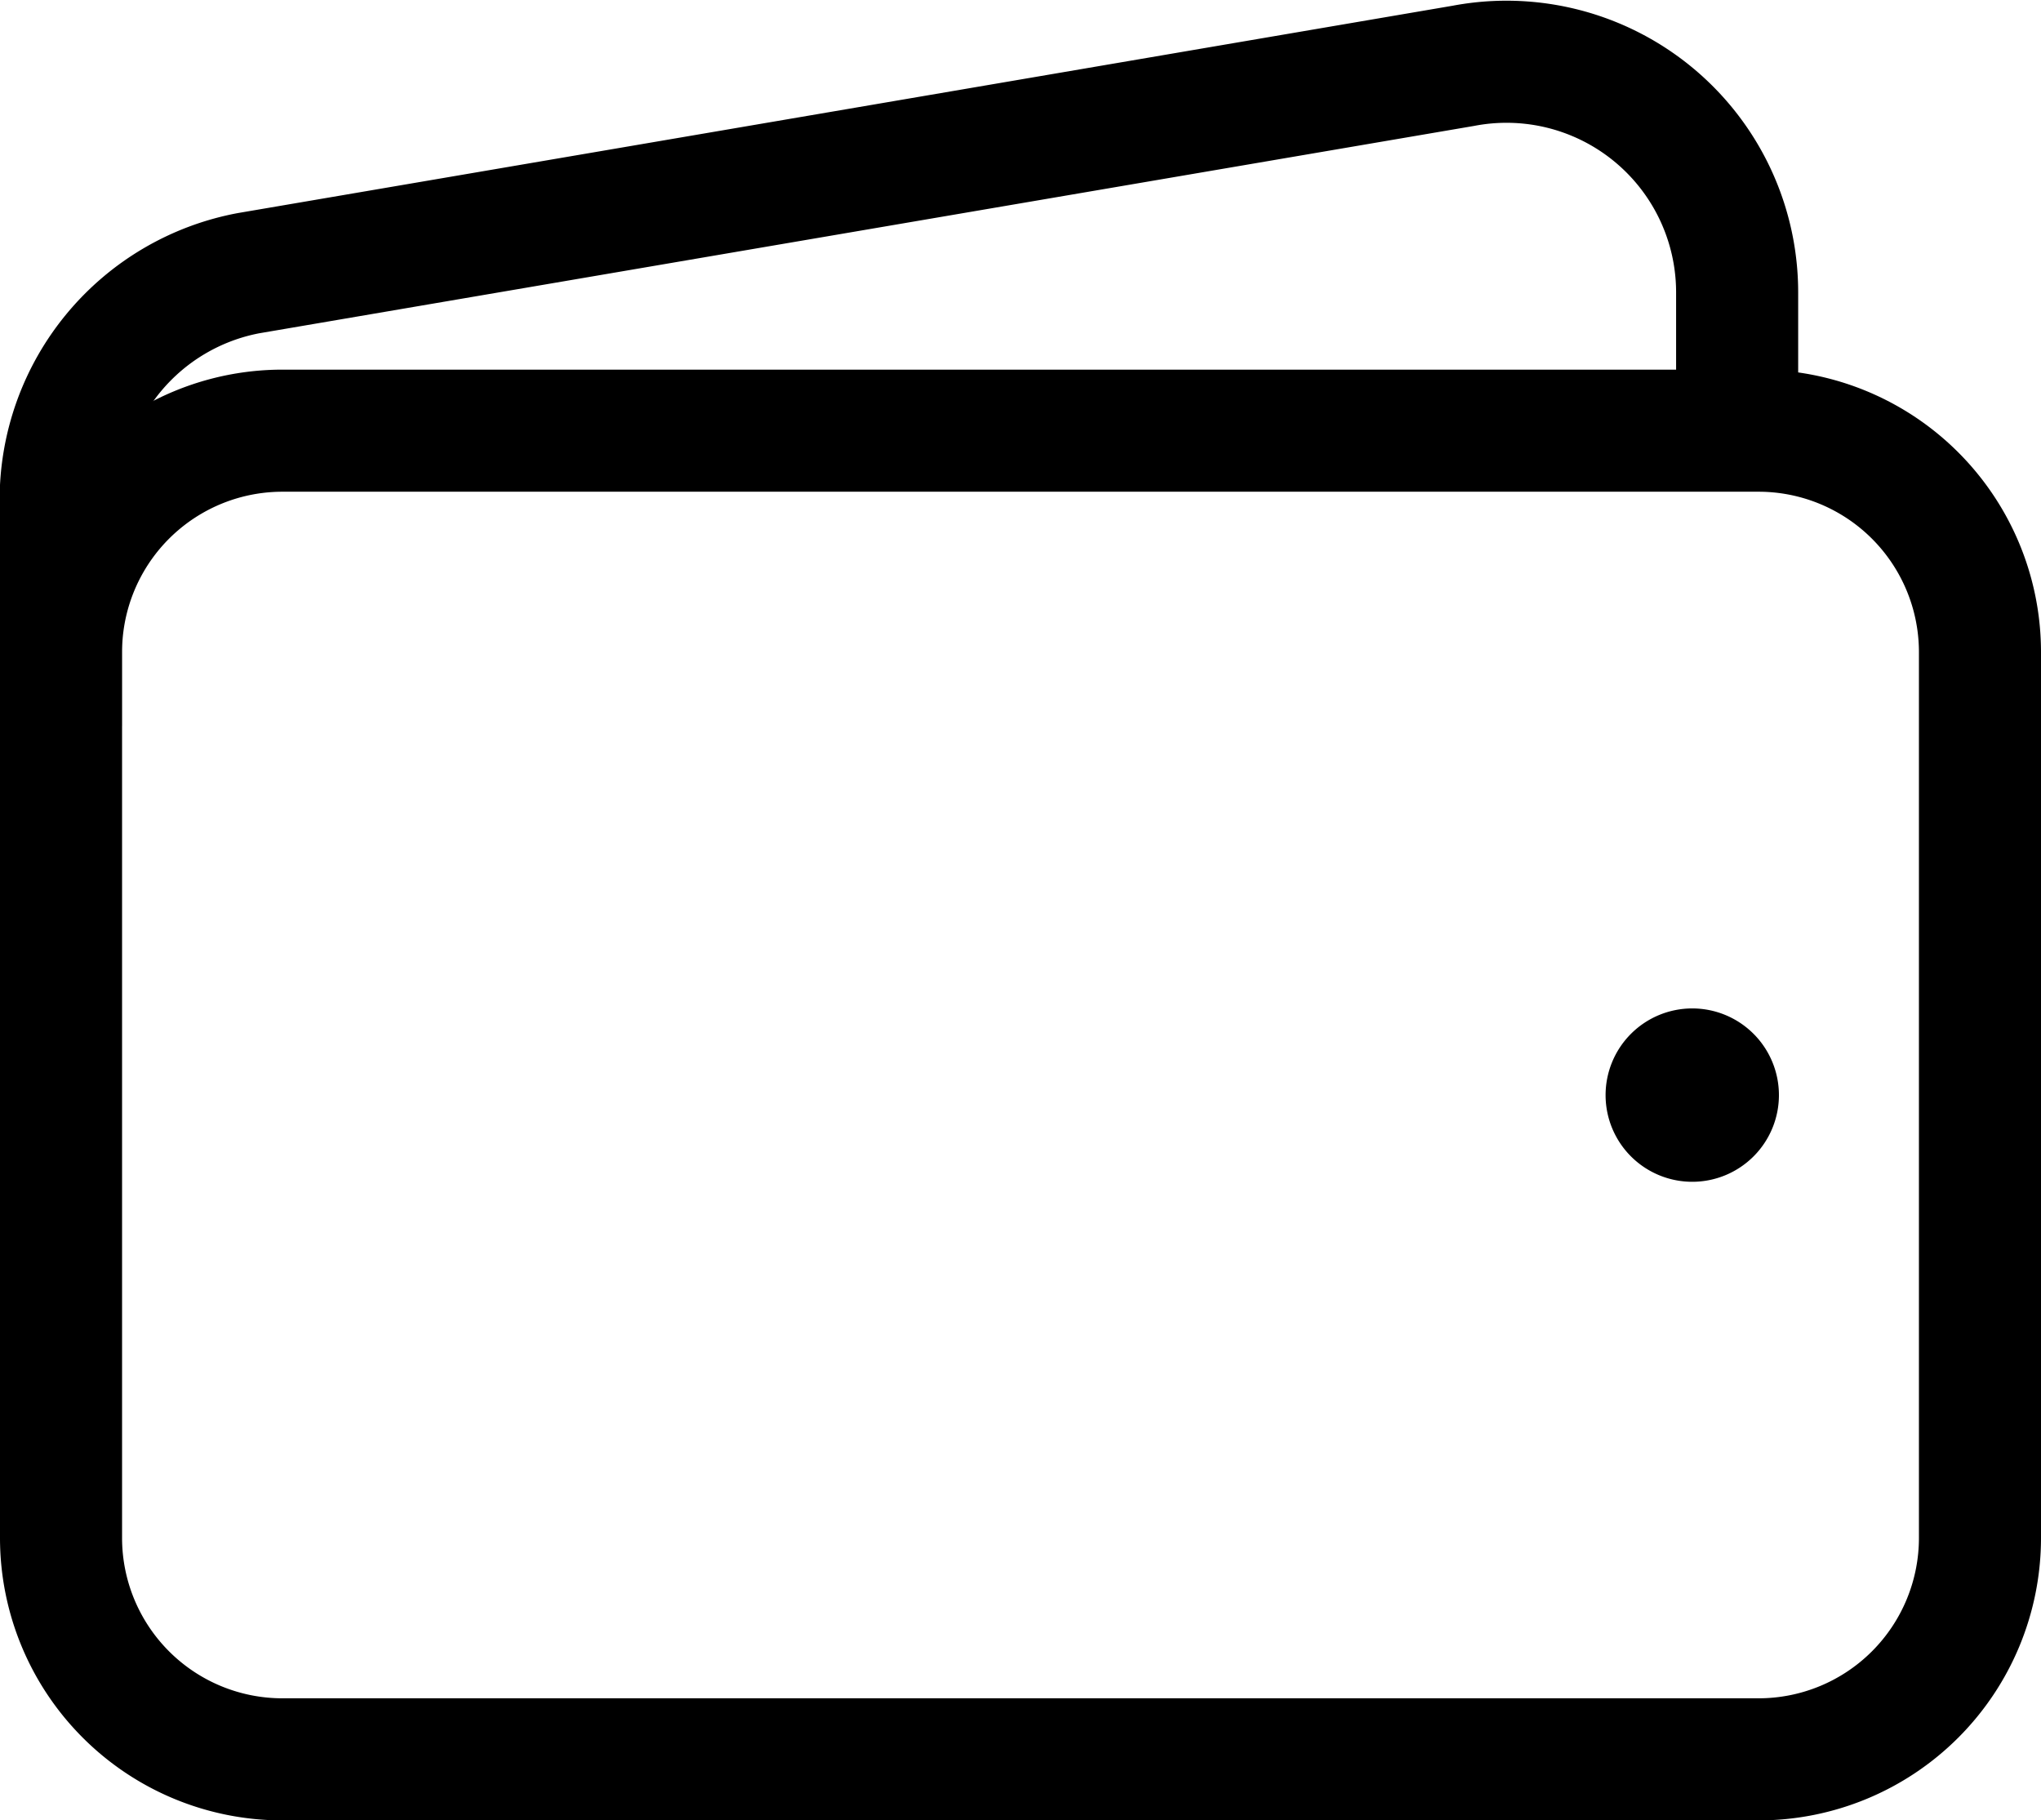 <svg xmlns="http://www.w3.org/2000/svg" width="21.736" height="19.384" viewBox="0 0 21.736 19.384">
    <defs>
        <style>
            .cls-1{fill:transparent;stroke:#000;stroke-linejoin:round;stroke-width:1.3px}
        </style>
    </defs>
    <g id="wallet-outline" transform="translate(.65 .657)">
        <path id="Path_7" d="M5.733 10.125h15.72a2.358 2.358 0 0 1 2.358 2.358v9.432a2.358 2.358 0 0 1-2.358 2.358H5.733a2.358 2.358 0 0 1-2.358-2.358v-9.432a2.358 2.358 0 0 1 2.358-2.358z" class="cls-1" transform="translate(-3.375 -6.196)"/>
        <path id="Path_8" d="M21.225 8.43V6.957a2.456 2.456 0 0 0-2.916-2.412L5.371 6.753a2.456 2.456 0 0 0-2 2.415v2.407" class="cls-1" transform="translate(-3.375 -4.501)"/>
        <path id="Path_9" d="M24.548 19.847a.923.923 0 1 1 .923-.923.923.923 0 0 1-.923.923z" transform="translate(-7.176 -7.92)"/>
    </g>
</svg>
